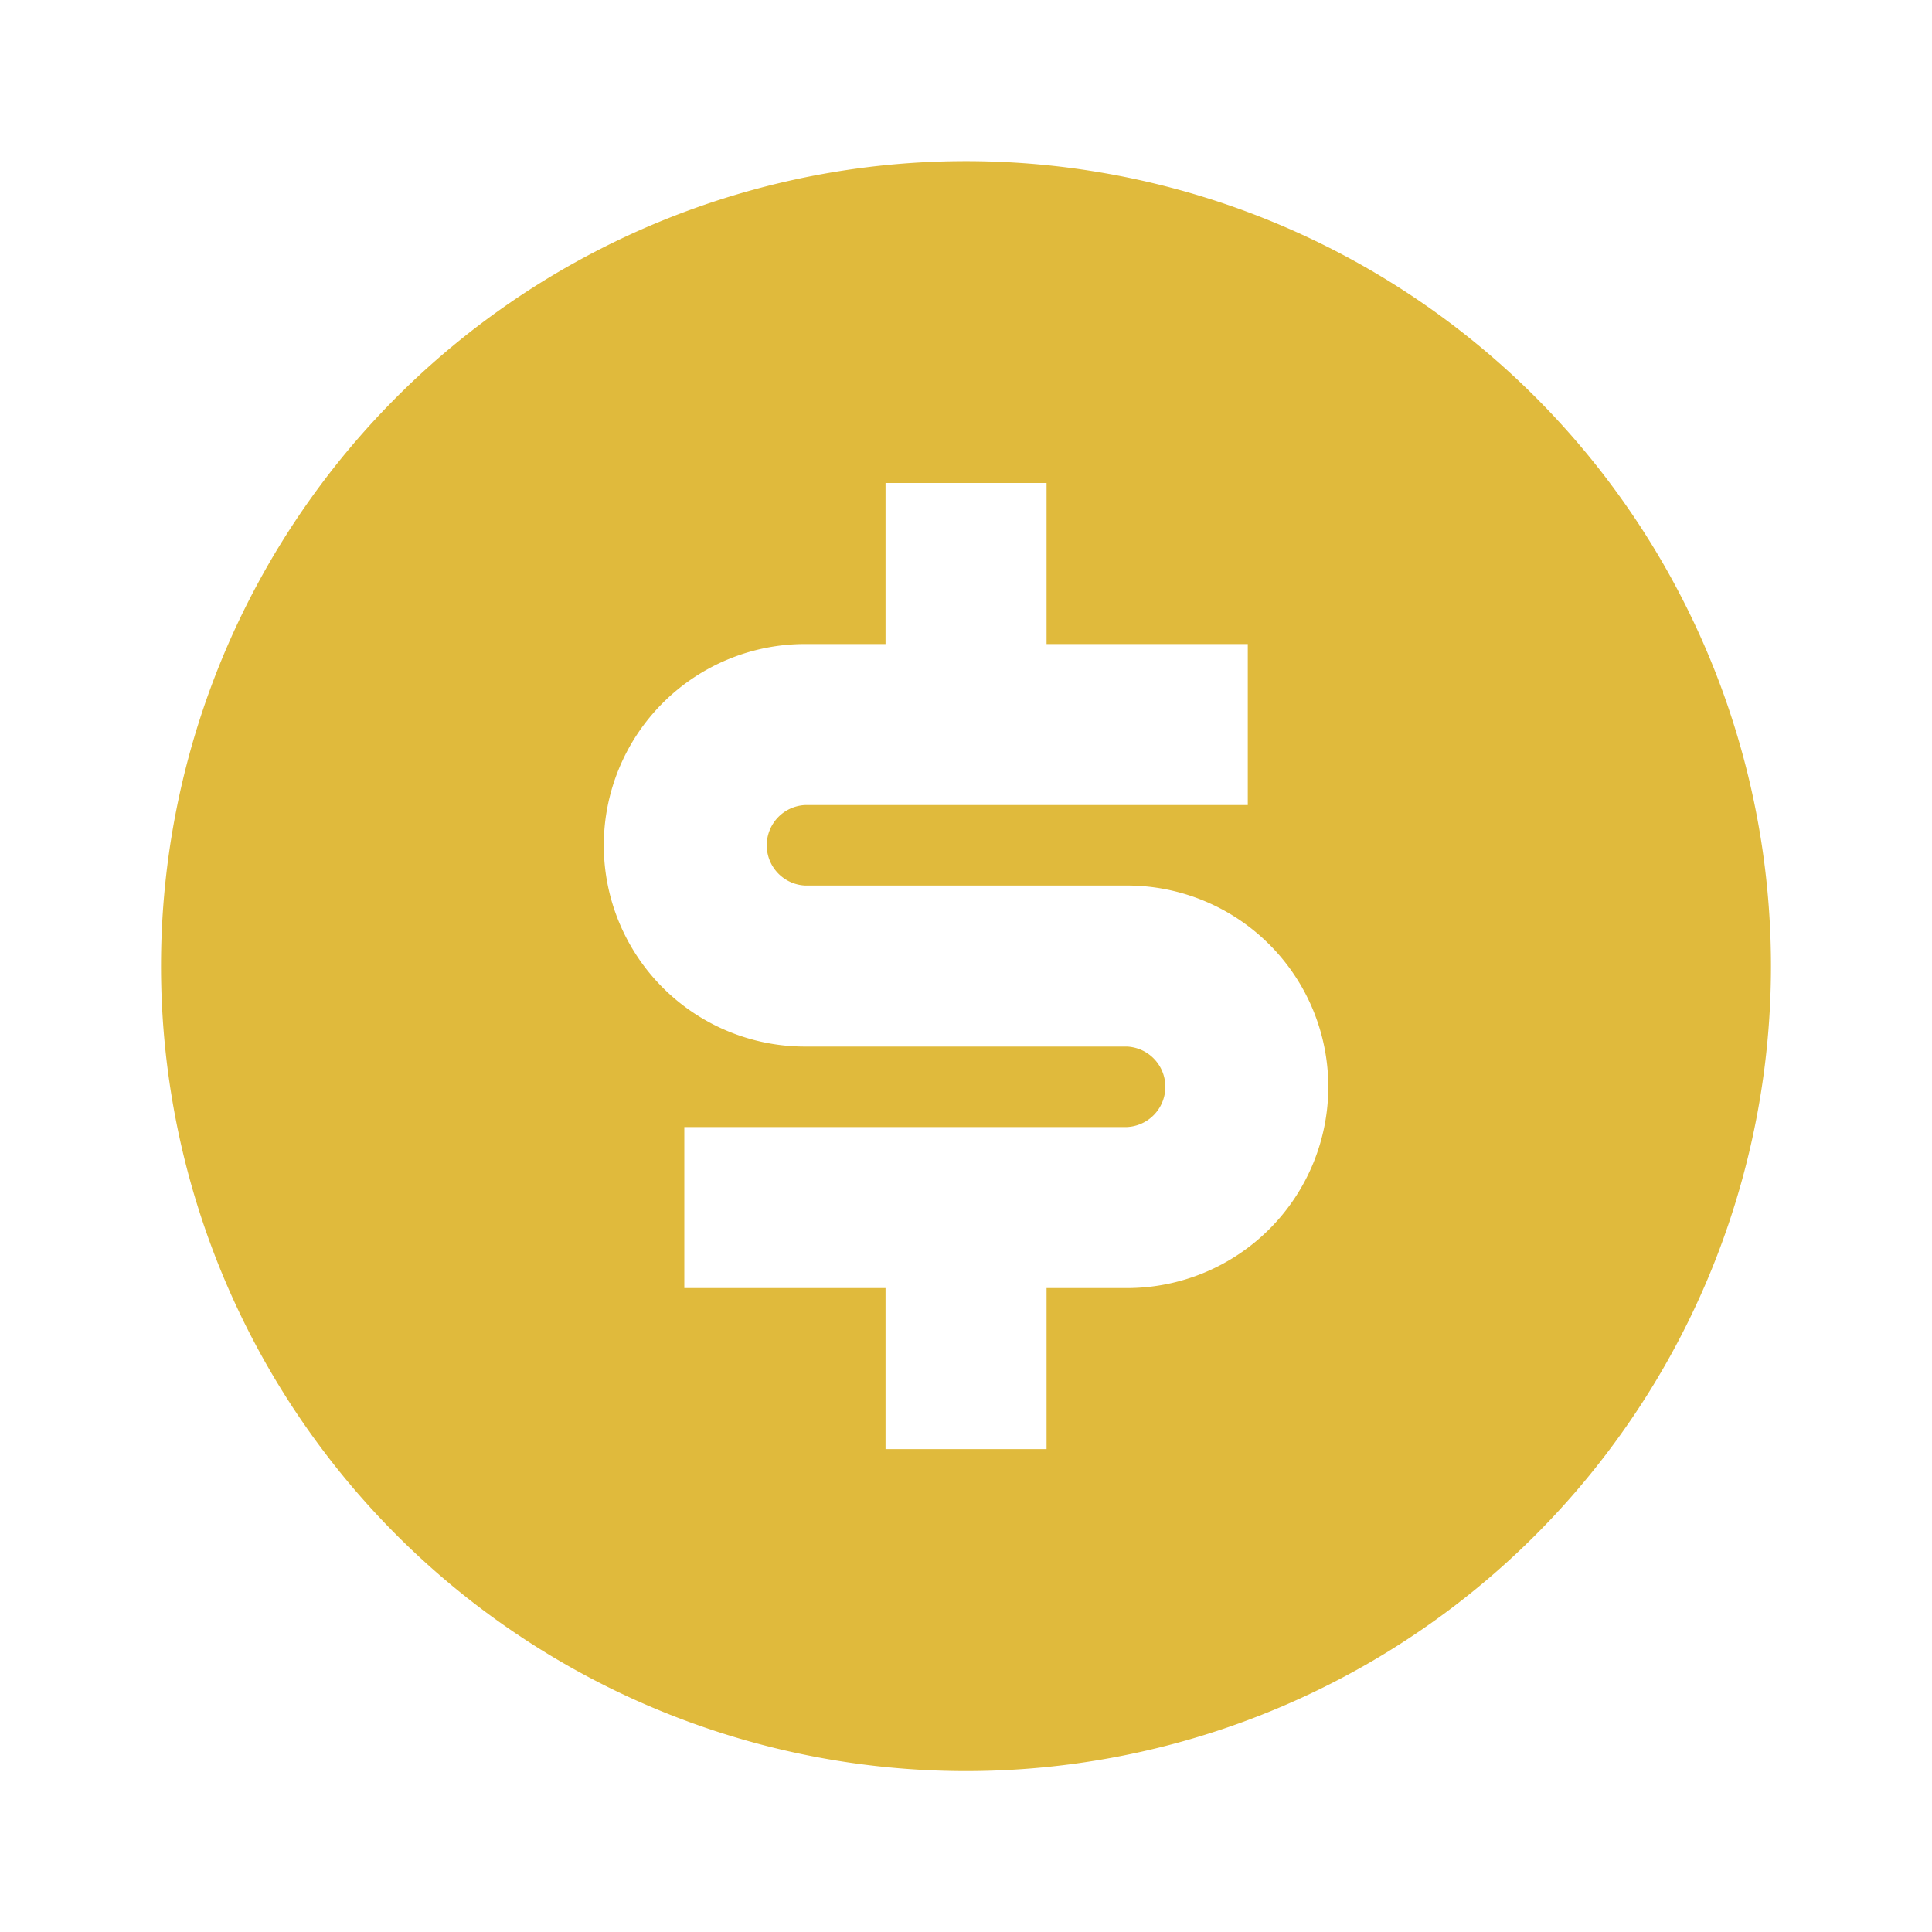 <svg id="Responsive_Badge_Scroll_MostAffordable" data-name="Responsive/Badge/Scroll/MostAffordable" xmlns="http://www.w3.org/2000/svg" width="20" height="20" viewBox="0 0 20 20">
  <path id="Path_9760" data-name="Path 9760" d="M0,0H20V20H0Z" fill="none"/>
  <path id="Path_9761" data-name="Path 9761" d="M10.333,18.667a8.333,8.333,0,1,1,8.333-8.333A8.333,8.333,0,0,1,10.333,18.667ZM7.417,12v1.667H9.5v1.667h1.667V13.667H12A2.083,2.083,0,0,0,12,9.5H8.667a.417.417,0,0,1,0-.833H13.25V7H11.167V5.333H9.5V7H8.667a2.083,2.083,0,0,0,0,4.167H12A.417.417,0,0,1,12,12Z" transform="translate(-0.333 -0.333)" fill="#e0ba3c"/>
</svg>
